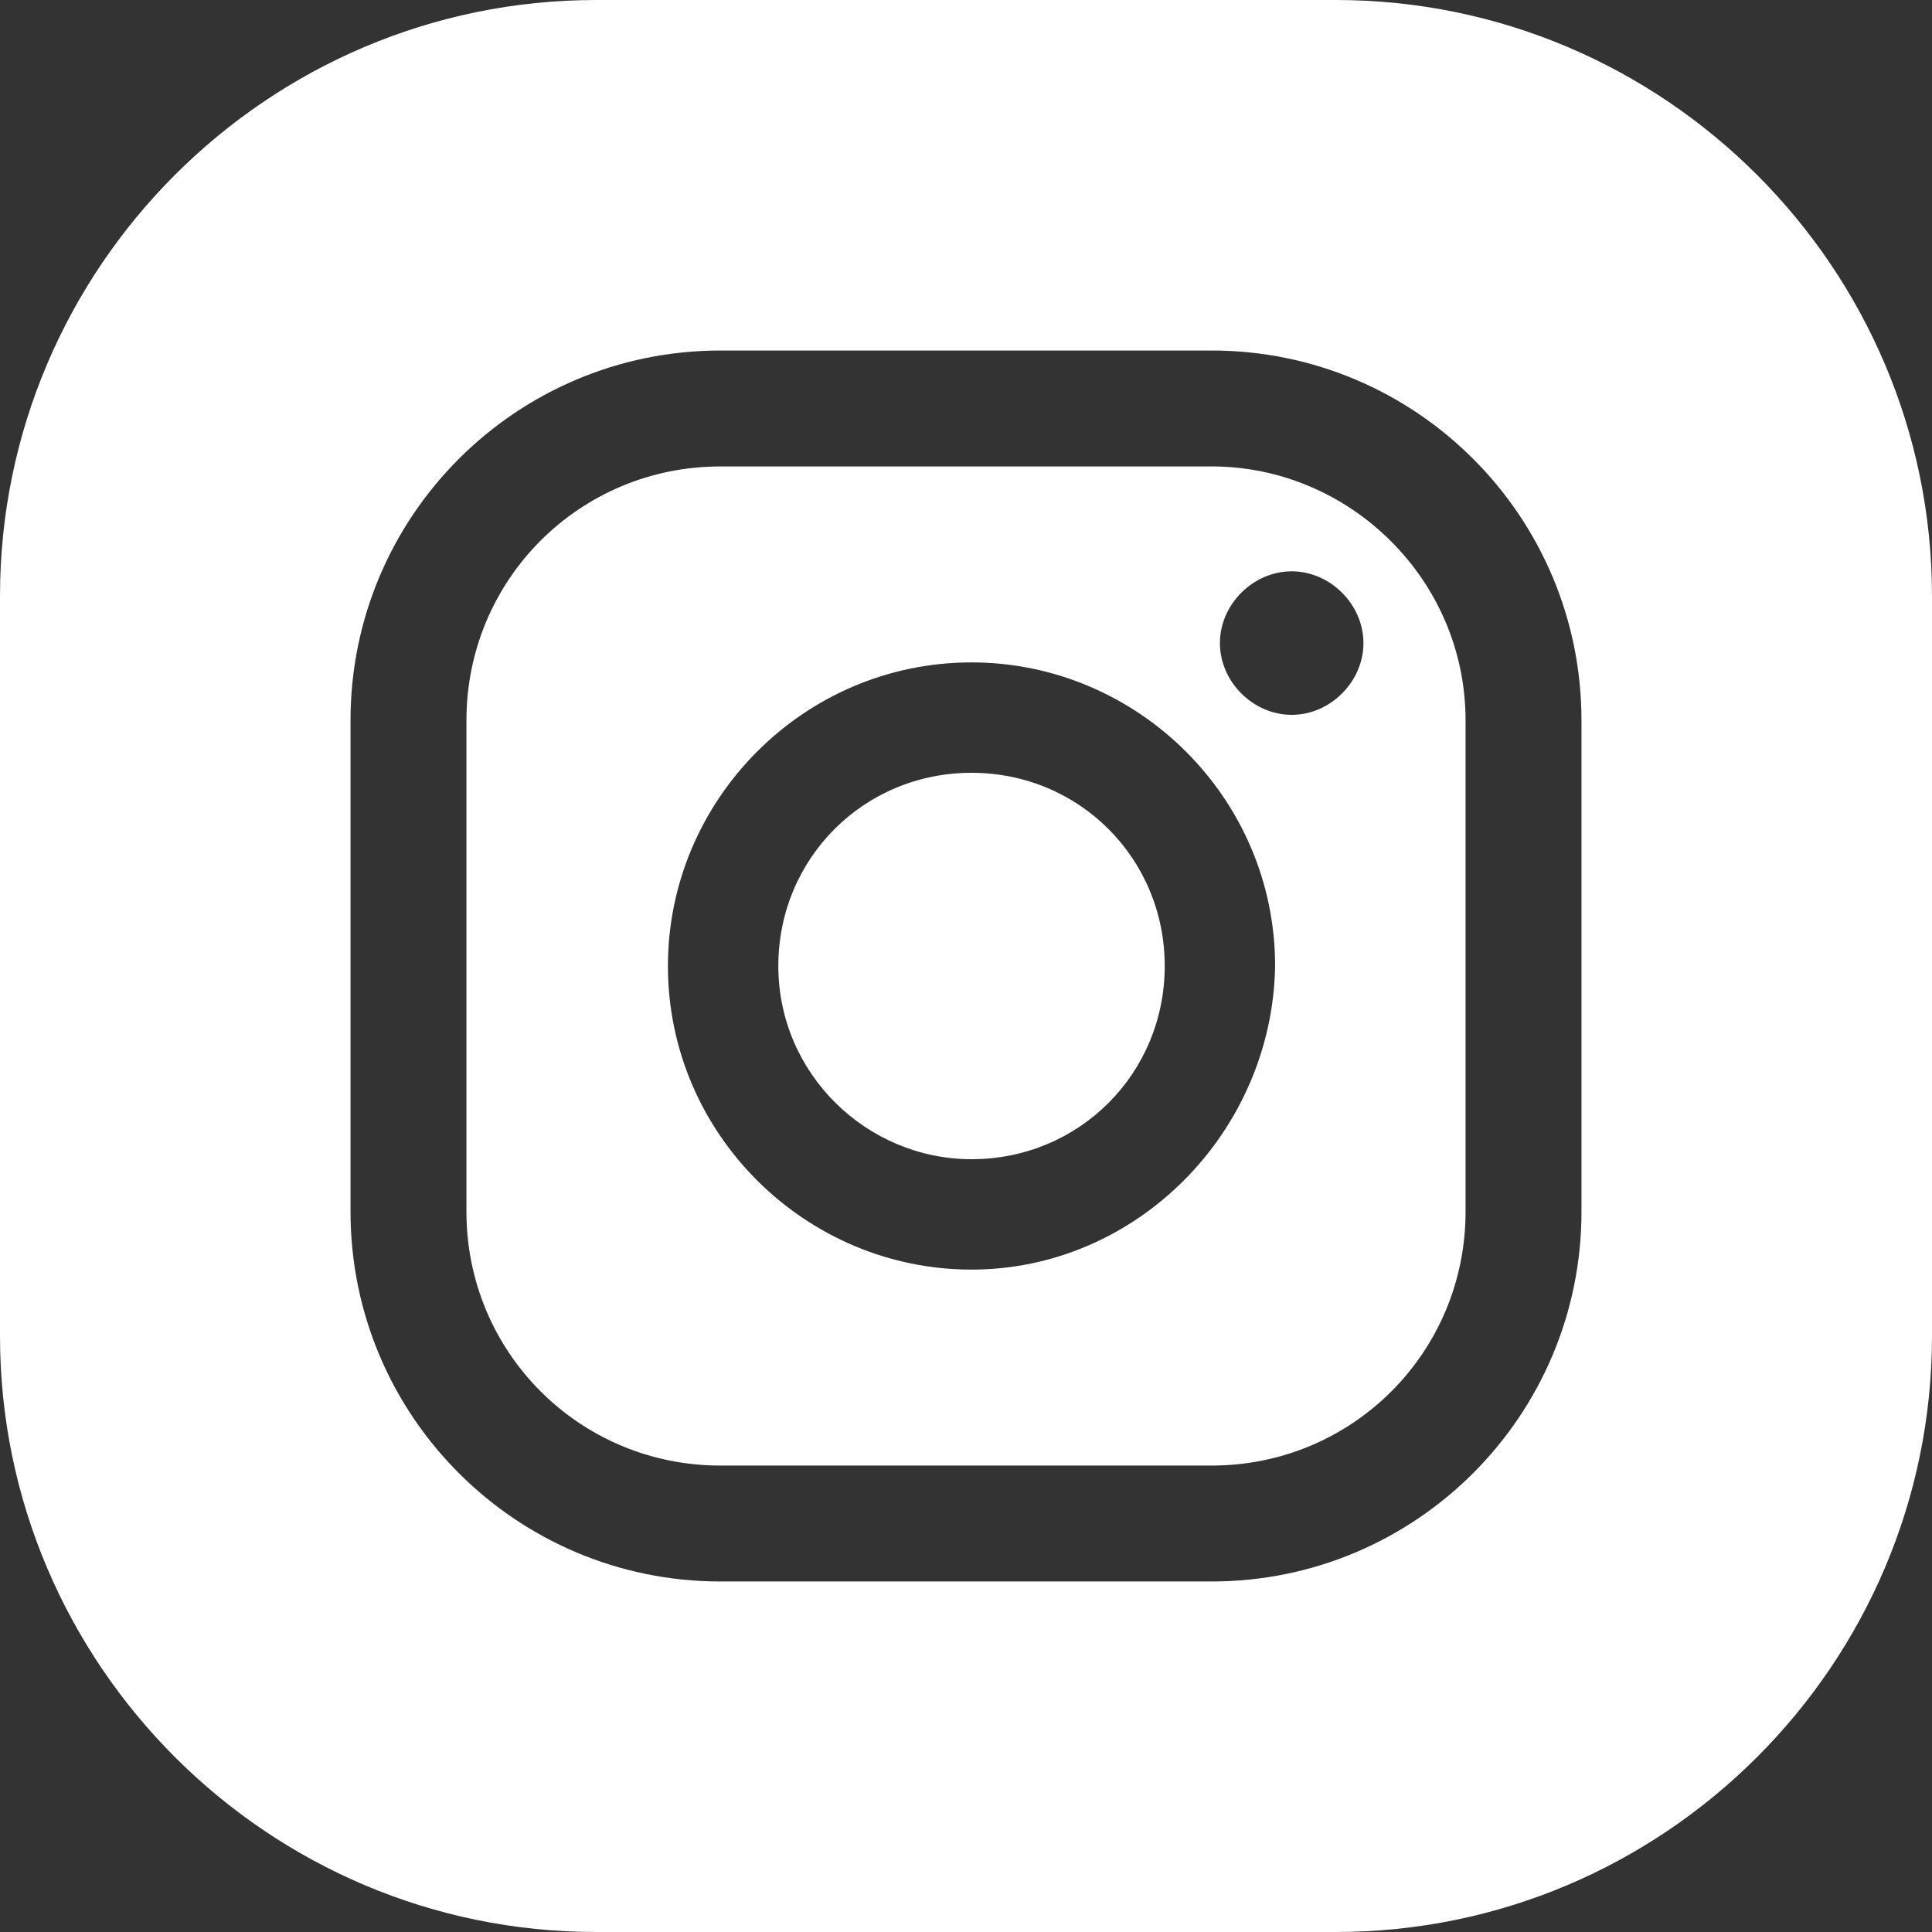 <?xml version="1.0" encoding="UTF-8"?> <svg xmlns="http://www.w3.org/2000/svg" xmlns:xlink="http://www.w3.org/1999/xlink" version="1.1" x="0px" y="0px" viewBox="0 0 70 70" style="enable-background:new 0 0 70 70;" xml:space="preserve"><rect x="0" y="0" width="70" height="70" fill="#333333" stroke="none"/> <style type="text/css"> .st0{fill:#FFFFFF;} .st1{fill-rule:evenodd;clip-rule:evenodd;fill:#FFFFFF;} .st2{fill-rule:evenodd;clip-rule:evenodd;} .st3{fill:#D53692;} .st4{fill:#006EF5;} .st5{fill:#FCBB45;} .st6{fill:#8F39CE;} .st7{fill:#00D95F;} .st8{fill:#33CCFF;} .st9{fill:#FF0000;} .st10{fill:url(#SVGID_1_);} .st11{fill:#337FFF;} .st12{fill-rule:evenodd;clip-rule:evenodd;fill:#EE1D52;} .st13{fill-rule:evenodd;clip-rule:evenodd;fill:#69C9D0;} .st14{fill:url(#SVGID_00000100376178657177275210000006164263409471325832_);} .st15{fill:url(#SVGID_00000155126167193252548070000008370701599122301582_);} .st16{fill:url(#SVGID_00000160885914283661007450000015695065928507846063_);} .st17{fill-rule:evenodd;clip-rule:evenodd;fill:#FF0000;} .st18{fill-rule:evenodd;clip-rule:evenodd;fill:#00D95F;} .st19{fill:none;stroke:#999999;stroke-miterlimit:10;} .st20{fill:none;stroke:#999999;stroke-width:0.5;stroke-miterlimit:10;stroke-dasharray:12;} .st21{fill:url(#SVGID_00000124135559110211447120000007295501553836955778_);} </style> <g id="BACKGROUND"> </g> <g id="ELEMENTS"> </g> <g id="TEXT"> <g> <path class="st0" d="M43.9,16.9H26.1c-5.1,0-9.2,4.1-9.2,9.2v17.8c0,5.1,4.1,9.2,9.2,9.2h17.8c5.1,0,9.2-4.1,9.2-9.2V26.1 C53.1,21,48.9,16.9,43.9,16.9z M35.2,46c-6,0-11-4.9-11-11c0-6,4.9-11,11-11c6,0,11,4.9,11,11C46.1,41,41.2,46,35.2,46z M46.8,25.9c-1.4,0-2.6-1.2-2.6-2.6c0-1.4,1.2-2.6,2.6-2.6c1.4,0,2.6,1.2,2.6,2.6C49.4,24.7,48.2,25.9,46.8,25.9z"></path> <path class="st0" d="M48.4,0H21.6C9.7,0,0,9.7,0,21.6v26.8C0,60.3,9.7,70,21.6,70h26.8C60.3,70,70,60.3,70,48.4V21.6 C70,9.7,60.3,0,48.4,0z M57.3,43.9c0,7.4-6,13.4-13.4,13.4H26.1c-7.4,0-13.4-6-13.4-13.4V26.1c0-7.4,6-13.4,13.4-13.4h17.8 c7.4,0,13.4,6,13.4,13.4V43.9z"></path> <path class="st0" d="M35.2,28c-3.9,0-7,3.1-7,7c0,3.9,3.2,7,7,7c3.9,0,7-3.1,7-7C42.2,31.1,39.1,28,35.2,28z"></path> </g> </g> </svg> 